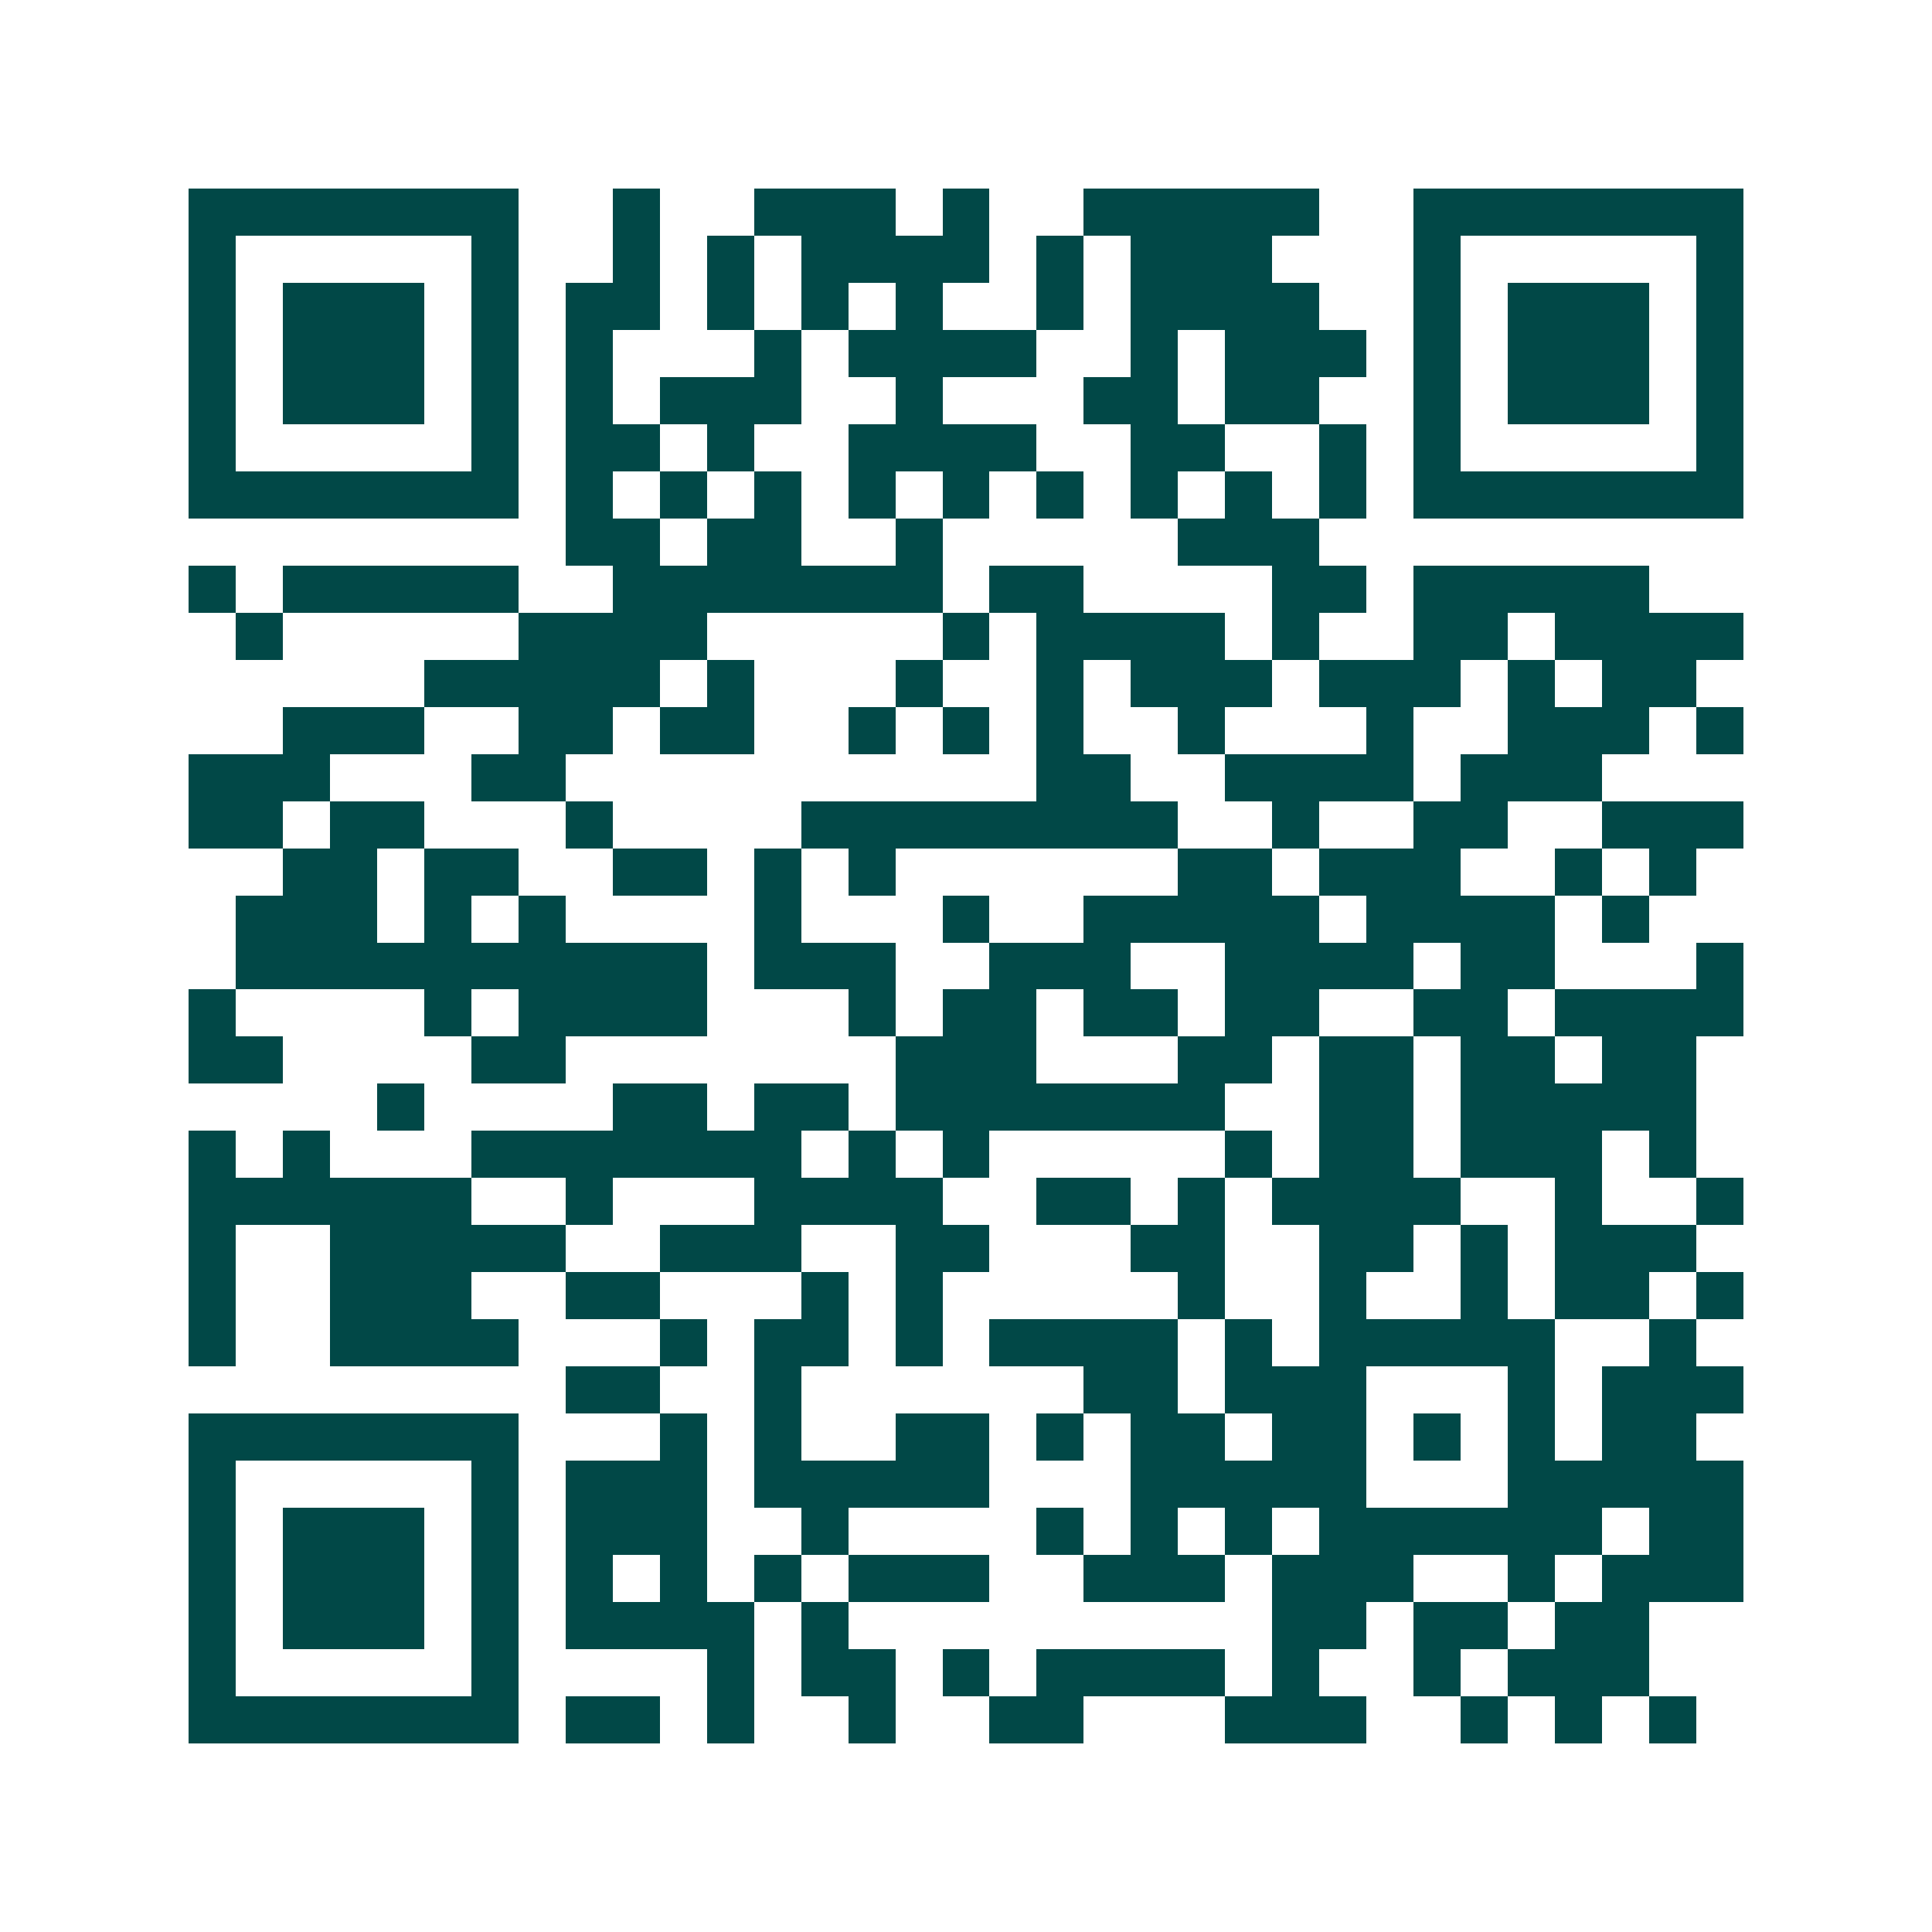 <svg xmlns="http://www.w3.org/2000/svg" width="200" height="200" viewBox="0 0 41 41" shape-rendering="crispEdges"><path fill="#ffffff" d="M0 0h41v41H0z"/><path stroke="#014847" d="M4 4.5h7m2 0h1m2 0h3m1 0h1m2 0h5m2 0h7M4 5.5h1m5 0h1m2 0h1m1 0h1m1 0h4m1 0h1m1 0h3m3 0h1m5 0h1M4 6.5h1m1 0h3m1 0h1m1 0h2m1 0h1m1 0h1m1 0h1m2 0h1m1 0h4m2 0h1m1 0h3m1 0h1M4 7.5h1m1 0h3m1 0h1m1 0h1m3 0h1m1 0h4m2 0h1m1 0h3m1 0h1m1 0h3m1 0h1M4 8.5h1m1 0h3m1 0h1m1 0h1m1 0h3m2 0h1m3 0h2m1 0h2m2 0h1m1 0h3m1 0h1M4 9.5h1m5 0h1m1 0h2m1 0h1m2 0h4m2 0h2m2 0h1m1 0h1m5 0h1M4 10.5h7m1 0h1m1 0h1m1 0h1m1 0h1m1 0h1m1 0h1m1 0h1m1 0h1m1 0h1m1 0h7M12 11.5h2m1 0h2m2 0h1m5 0h3M4 12.5h1m1 0h5m2 0h7m1 0h2m4 0h2m1 0h5M5 13.5h1m5 0h4m5 0h1m1 0h4m1 0h1m2 0h2m1 0h4M9 14.5h5m1 0h1m3 0h1m2 0h1m1 0h3m1 0h3m1 0h1m1 0h2M6 15.5h3m2 0h2m1 0h2m2 0h1m1 0h1m1 0h1m2 0h1m3 0h1m2 0h3m1 0h1M4 16.5h3m3 0h2m10 0h2m2 0h4m1 0h3M4 17.5h2m1 0h2m3 0h1m4 0h8m2 0h1m2 0h2m2 0h3M6 18.5h2m1 0h2m2 0h2m1 0h1m1 0h1m6 0h2m1 0h3m2 0h1m1 0h1M5 19.5h3m1 0h1m1 0h1m4 0h1m3 0h1m2 0h5m1 0h4m1 0h1M5 20.5h10m1 0h3m2 0h3m2 0h4m1 0h2m3 0h1M4 21.5h1m4 0h1m1 0h4m3 0h1m1 0h2m1 0h2m1 0h2m2 0h2m1 0h4M4 22.5h2m4 0h2m7 0h3m3 0h2m1 0h2m1 0h2m1 0h2M8 23.5h1m4 0h2m1 0h2m1 0h7m2 0h2m1 0h5M4 24.5h1m1 0h1m3 0h7m1 0h1m1 0h1m5 0h1m1 0h2m1 0h3m1 0h1M4 25.5h6m2 0h1m3 0h4m2 0h2m1 0h1m1 0h4m2 0h1m2 0h1M4 26.5h1m2 0h5m2 0h3m2 0h2m3 0h2m2 0h2m1 0h1m1 0h3M4 27.5h1m2 0h3m2 0h2m3 0h1m1 0h1m5 0h1m2 0h1m2 0h1m1 0h2m1 0h1M4 28.5h1m2 0h4m3 0h1m1 0h2m1 0h1m1 0h4m1 0h1m1 0h5m2 0h1M12 29.5h2m2 0h1m6 0h2m1 0h3m3 0h1m1 0h3M4 30.5h7m3 0h1m1 0h1m2 0h2m1 0h1m1 0h2m1 0h2m1 0h1m1 0h1m1 0h2M4 31.5h1m5 0h1m1 0h3m1 0h5m3 0h5m3 0h5M4 32.5h1m1 0h3m1 0h1m1 0h3m2 0h1m4 0h1m1 0h1m1 0h1m1 0h6m1 0h2M4 33.5h1m1 0h3m1 0h1m1 0h1m1 0h1m1 0h1m1 0h3m2 0h3m1 0h3m2 0h1m1 0h3M4 34.5h1m1 0h3m1 0h1m1 0h4m1 0h1m9 0h2m1 0h2m1 0h2M4 35.5h1m5 0h1m4 0h1m1 0h2m1 0h1m1 0h4m1 0h1m2 0h1m1 0h3M4 36.5h7m1 0h2m1 0h1m2 0h1m2 0h2m3 0h3m2 0h1m1 0h1m1 0h1"/></svg>
